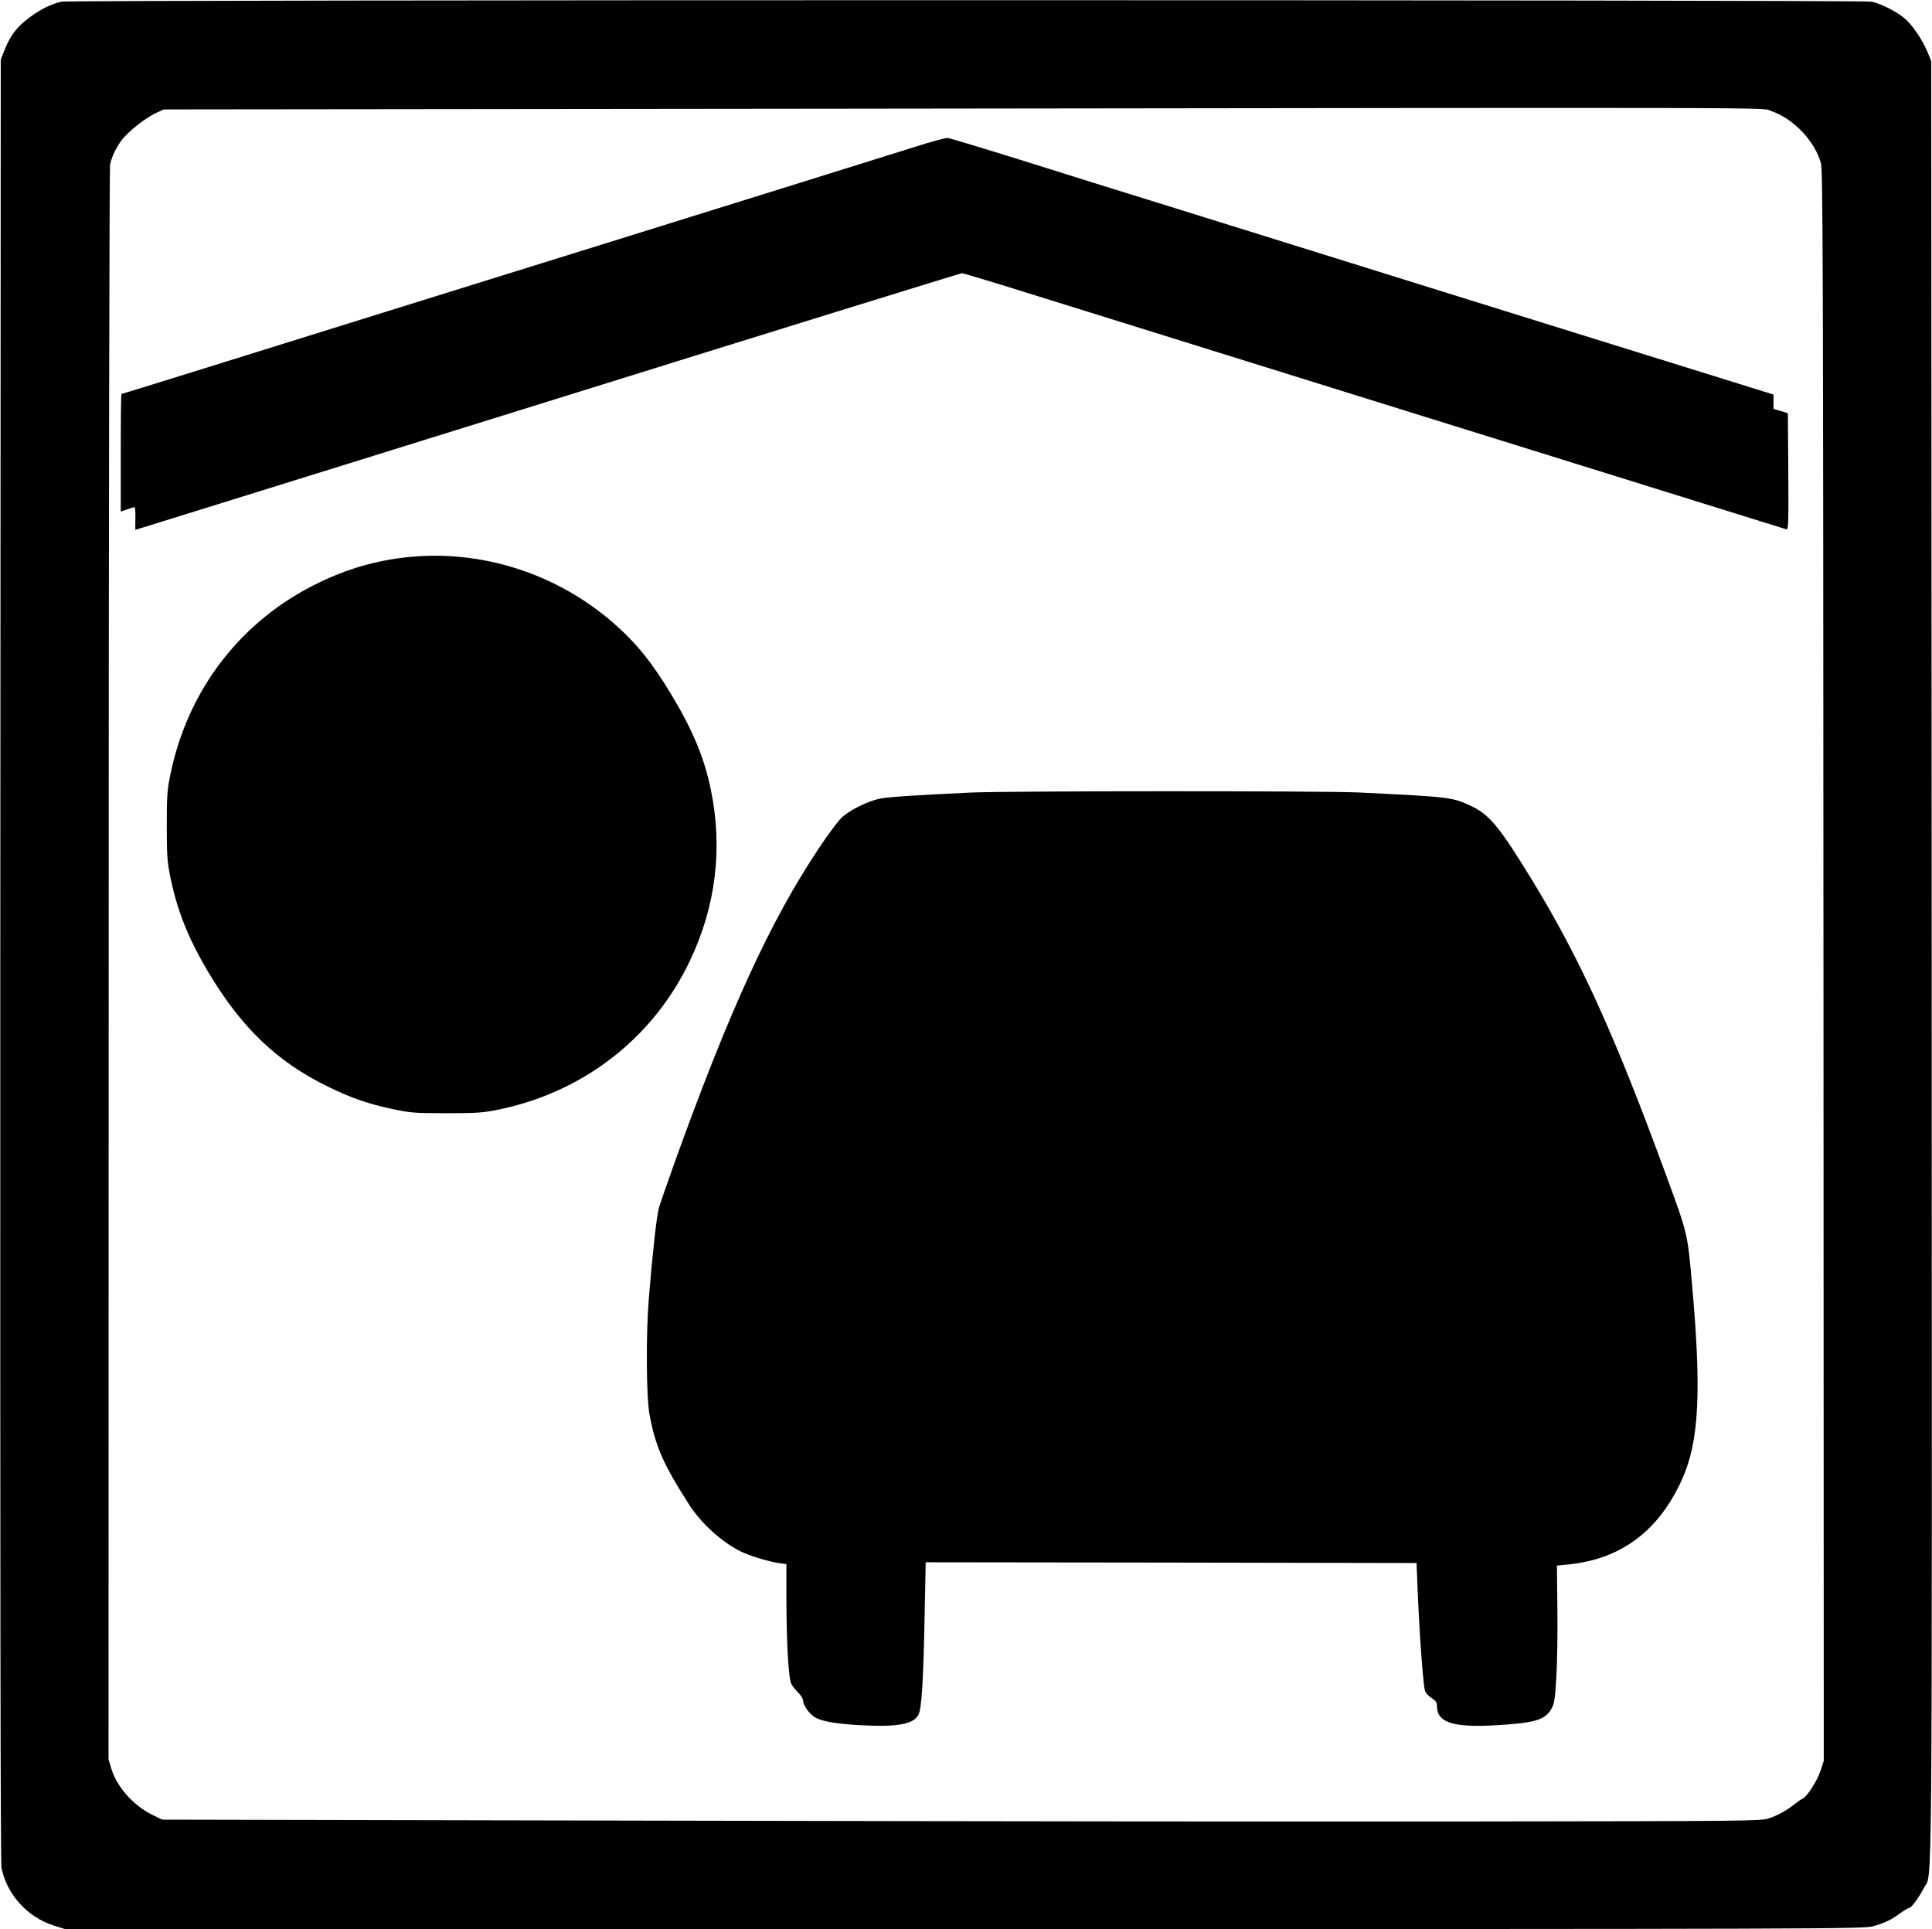 <?xml version="1.0" standalone="no"?>
<!DOCTYPE svg PUBLIC "-//W3C//DTD SVG 20010904//EN"
 "http://www.w3.org/TR/2001/REC-SVG-20010904/DTD/svg10.dtd">
<svg version="1.0" xmlns="http://www.w3.org/2000/svg"
 width="1280pt" height="1278pt" viewBox="0 0 1280 1278"
 preserveAspectRatio="xMidYMid meet">
<g transform="translate(0,1278) scale(0.1,-0.1)"
fill="#000000" stroke="none">
<path d="M407 12769 c-70 -16 -141 -52 -212 -105 -83 -62 -125 -117 -163 -211
l-27 -68 -3 -5965 c-1 -4156 1 -5981 8 -6016 37 -177 172 -325 347 -381 l74
-23 5957 0 c5793 0 5959 1 6023 19 77 22 117 41 180 87 26 19 52 34 58 34 14
0 65 70 97 132 58 115 54 -360 52 6140 l-3 5963 -23 56 c-31 76 -90 167 -143
218 -48 46 -158 104 -229 120 -57 13 -11937 13 -11993 0z m11329 -725 c146
-50 287 -198 328 -344 13 -49 15 -631 17 -5320 l2 -5265 -21 -65 c-24 -70 -87
-169 -118 -185 -11 -5 -38 -24 -59 -41 -56 -43 -106 -70 -167 -91 -50 -17
-156 -18 -1923 -20 -1028 -2 -3411 1 -5295 5 l-3425 7 -66 32 c-124 61 -232
182 -270 301 l-20 67 1 5265 c0 2896 5 5281 9 5300 13 55 38 108 76 160 41 56
158 149 230 182 l50 23 4565 5 c6408 8 6012 9 6086 -16z"/>
<path d="M6055 11805 c-110 -35 -506 -158 -880 -275 -374 -117 -822 -256 -995
-310 -173 -54 -792 -247 -1375 -428 -583 -182 -1270 -396 -1527 -476 -258 -80
-470 -146 -473 -146 -3 0 -5 -175 -5 -390 l0 -389 41 14 c23 8 45 15 50 15 4
0 7 -34 6 -75 -1 -41 -1 -75 1 -75 2 0 1231 383 2732 850 1500 468 2735 850
2743 850 7 0 128 -36 268 -79 296 -93 5166 -1609 5192 -1617 16 -5 17 16 15
382 l-3 387 -47 14 -48 14 0 47 0 48 -1697 528 c-934 291 -1954 609 -2268 707
-313 97 -775 241 -1025 320 -250 78 -466 143 -480 145 -14 2 -115 -26 -225
-61z"/>
<path d="M2701 9089 c-207 -22 -397 -76 -588 -169 -513 -247 -868 -705 -984
-1270 -21 -101 -24 -142 -24 -340 0 -195 3 -240 23 -338 45 -222 117 -404 250
-629 220 -370 457 -598 797 -763 151 -74 264 -113 424 -147 116 -25 144 -28
356 -28 201 0 244 3 343 23 564 114 1028 473 1272 985 173 363 220 747 139
1138 -43 208 -118 389 -258 622 -128 214 -235 347 -384 477 -377 330 -875 490
-1366 439z"/>
<path d="M6425 7529 c-361 -17 -543 -29 -595 -40 -84 -17 -209 -80 -258 -130
-24 -24 -90 -113 -147 -199 -321 -481 -590 -1067 -955 -2080 -48 -135 -95
-270 -104 -300 -16 -55 -44 -313 -68 -610 -19 -239 -16 -644 5 -760 39 -212
91 -330 262 -597 80 -124 214 -247 340 -310 55 -28 189 -69 253 -78 l52 -7 0
-226 c1 -306 14 -531 33 -568 8 -16 29 -42 46 -58 17 -17 31 -39 31 -51 0 -27
36 -82 70 -106 41 -30 137 -49 305 -58 248 -14 357 5 390 69 21 41 33 222 41
668 l7 342 1626 -2 1626 -3 7 -175 c13 -315 38 -649 50 -675 6 -14 26 -35 45
-46 25 -16 33 -27 33 -50 0 -112 107 -146 403 -128 241 14 312 35 353 104 22
38 26 60 35 212 6 93 9 298 7 456 l-3 285 70 7 c351 33 604 221 758 562 115
254 131 586 66 1308 -29 325 -28 320 -167 700 -343 937 -574 1446 -895 1970
-213 348 -280 429 -402 486 -126 58 -131 59 -745 89 -234 11 -2332 11 -2575
-1z"/>
</g>
</svg>
